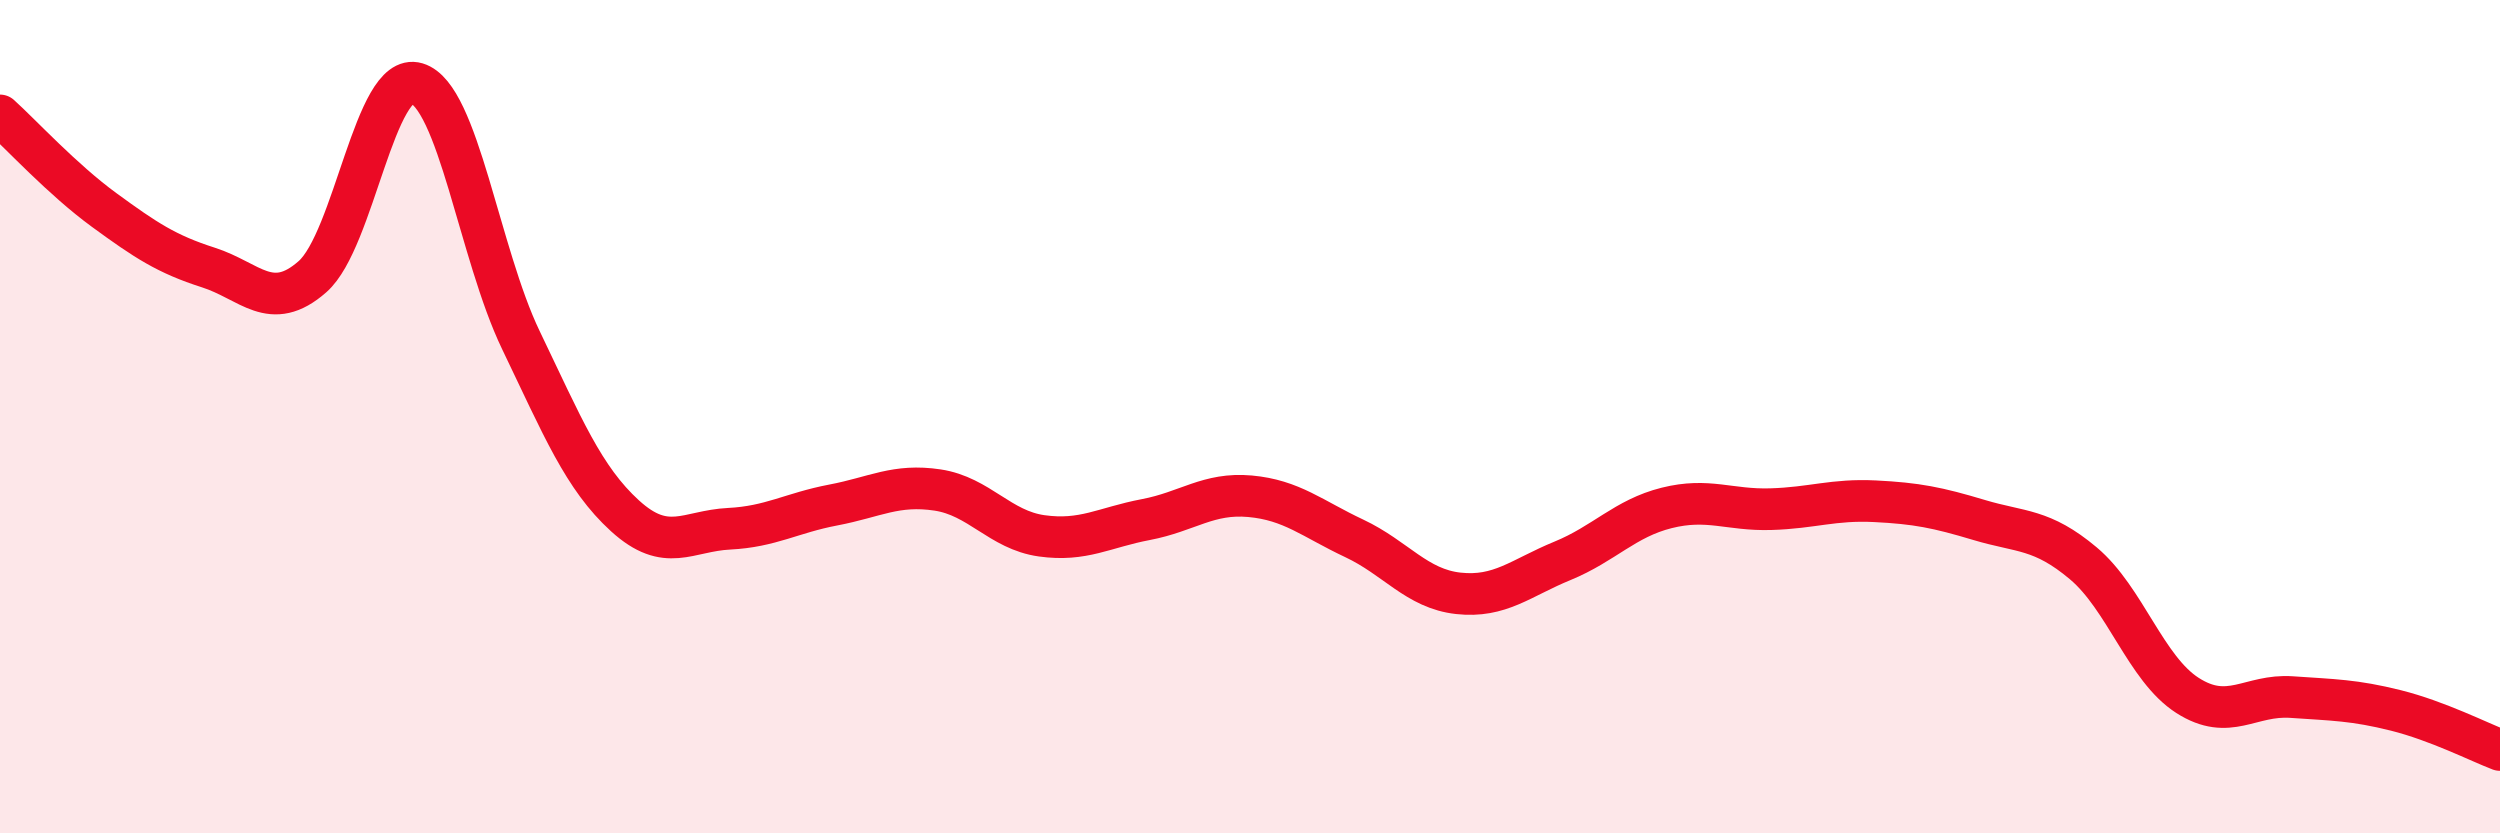 
    <svg width="60" height="20" viewBox="0 0 60 20" xmlns="http://www.w3.org/2000/svg">
      <path
        d="M 0,2.77 C 0.5,3.22 1.5,4.31 2.5,5.04 C 3.5,5.77 4,6.1 5,6.42 C 6,6.74 6.5,7.52 7.5,6.64 C 8.5,5.76 9,1.7 10,2 C 11,2.3 11.5,6.08 12.5,8.16 C 13.5,10.24 14,11.47 15,12.38 C 16,13.29 16.5,12.74 17.5,12.69 C 18.5,12.64 19,12.31 20,12.12 C 21,11.93 21.5,11.61 22.5,11.76 C 23.5,11.91 24,12.72 25,12.86 C 26,13 26.5,12.66 27.5,12.47 C 28.5,12.28 29,11.82 30,11.91 C 31,12 31.5,12.45 32.5,12.92 C 33.5,13.39 34,14.13 35,14.24 C 36,14.35 36.5,13.87 37.5,13.46 C 38.5,13.05 39,12.44 40,12.19 C 41,11.94 41.5,12.25 42.5,12.22 C 43.5,12.19 44,11.98 45,12.03 C 46,12.08 46.5,12.18 47.5,12.48 C 48.5,12.78 49,12.68 50,13.52 C 51,14.36 51.5,16.05 52.5,16.69 C 53.5,17.33 54,16.66 55,16.73 C 56,16.8 56.5,16.8 57.5,17.05 C 58.5,17.3 59.5,17.81 60,18L60 20L0 20Z"
        fill="#EB0A25"
        opacity="0.1"
        stroke-linecap="round"
        stroke-linejoin="round"
      />
      <path
        d="M 0,2.77 C 0.5,3.22 1.5,4.31 2.5,5.04 C 3.5,5.77 4,6.1 5,6.42 C 6,6.74 6.5,7.52 7.5,6.64 C 8.5,5.76 9,1.7 10,2 C 11,2.3 11.5,6.08 12.5,8.16 C 13.5,10.24 14,11.47 15,12.38 C 16,13.29 16.5,12.74 17.5,12.69 C 18.5,12.64 19,12.31 20,12.12 C 21,11.93 21.5,11.61 22.5,11.76 C 23.5,11.91 24,12.72 25,12.86 C 26,13 26.5,12.66 27.5,12.47 C 28.5,12.28 29,11.82 30,11.91 C 31,12 31.5,12.45 32.5,12.92 C 33.5,13.39 34,14.13 35,14.24 C 36,14.35 36.5,13.87 37.5,13.46 C 38.5,13.05 39,12.44 40,12.19 C 41,11.94 41.5,12.25 42.5,12.22 C 43.5,12.19 44,11.98 45,12.03 C 46,12.08 46.5,12.18 47.5,12.48 C 48.5,12.78 49,12.68 50,13.52 C 51,14.36 51.5,16.05 52.5,16.69 C 53.5,17.33 54,16.66 55,16.73 C 56,16.8 56.5,16.8 57.5,17.05 C 58.5,17.3 59.5,17.81 60,18"
        stroke="#EB0A25"
        stroke-width="1"
        fill="none"
        stroke-linecap="round"
        stroke-linejoin="round"
      />
    </svg>
  